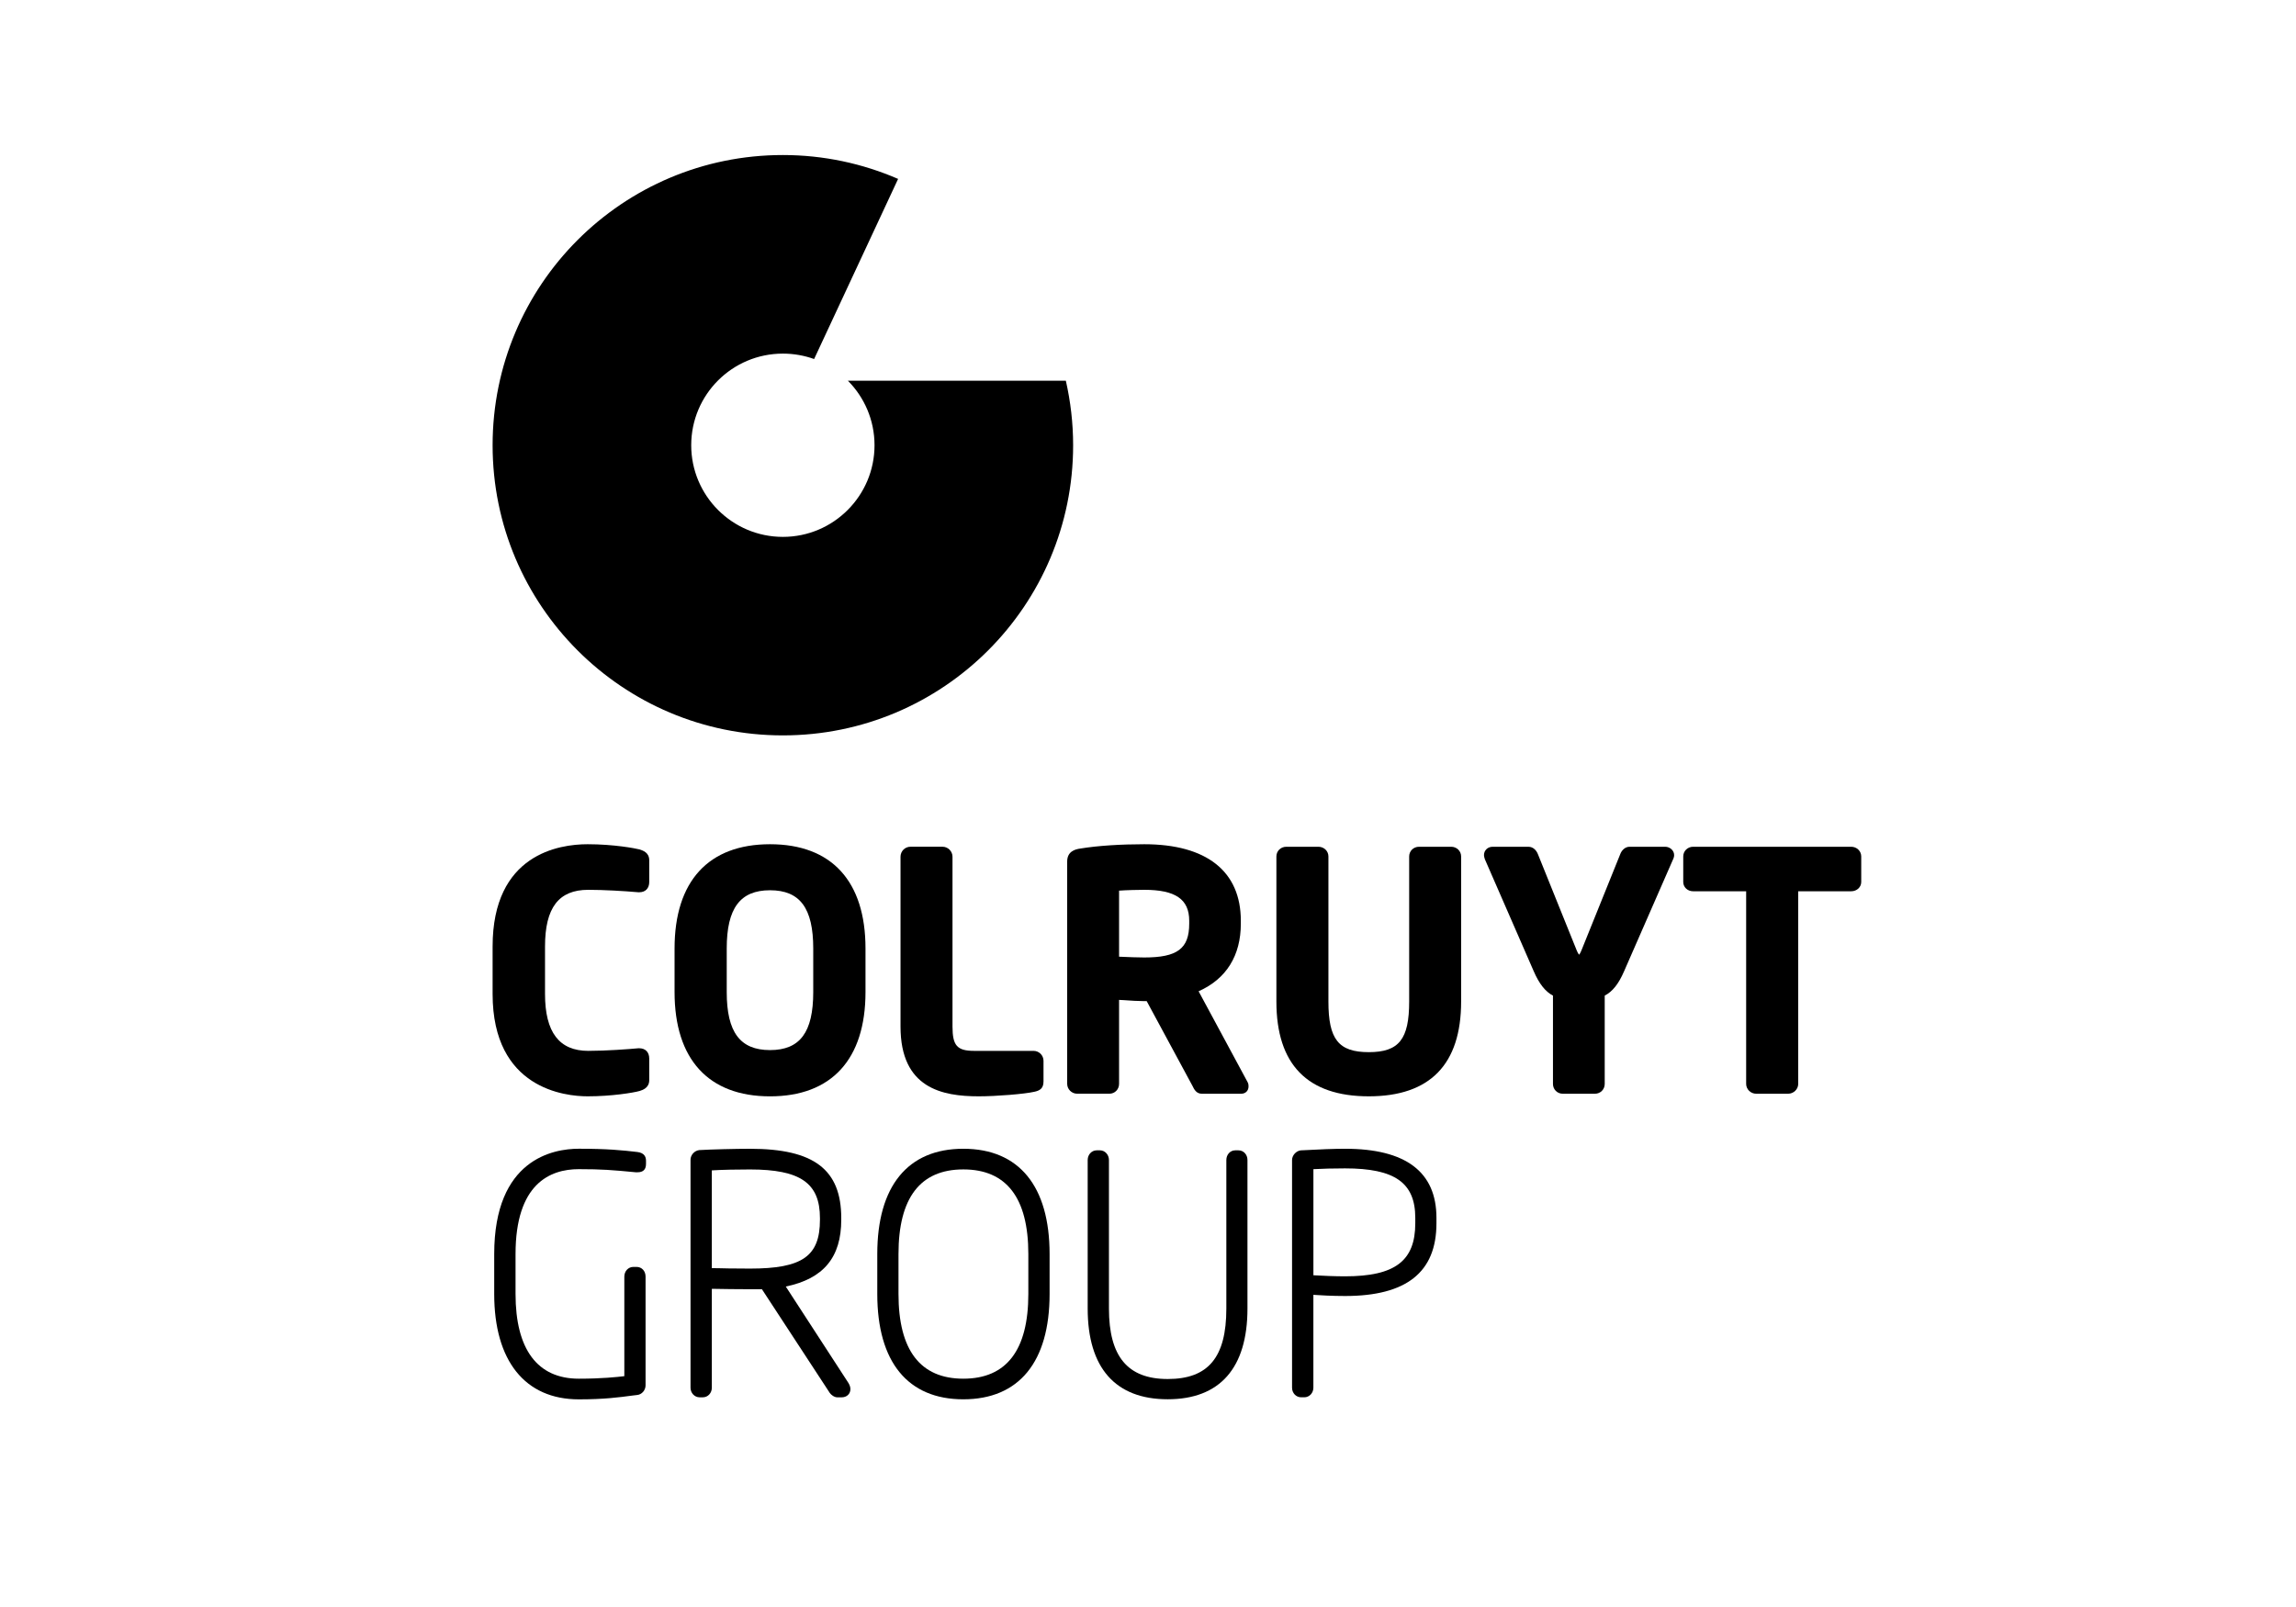 <?xml version="1.0" encoding="utf-8"?>
<!-- Generator: Adobe Illustrator 23.0.6, SVG Export Plug-In . SVG Version: 6.00 Build 0)  -->
<svg version="1.1" id="Layer_1" xmlns="http://www.w3.org/2000/svg" xmlns:xlink="http://www.w3.org/1999/xlink" x="0px" y="0px"
	 viewBox="0 0 100 70" style="enable-background:new 0 0 100 70;" xml:space="preserve">
<title>Artboard 1</title>
<g id="layer1" transform="translate(-247.617,-389.997)">
	<g id="g4250" transform="translate(35.433,-33.786)">
		<path id="path3033" d="M250.273,443.177c0,2.2-1.787,3.992-3.991,3.992c-2.205,0-3.993-1.792-3.993-3.992
			c0-2.206,1.788-3.991,3.993-3.991c0.478,0,0.934,0.084,1.36,0.236l3.658-7.846c-1.541-0.667-3.235-1.04-5.019-1.04
			c-6.987,0-12.642,5.659-12.642,12.641c0,6.98,5.654,12.639,12.642,12.639c6.984,0,12.642-5.659,12.642-12.639
			c0-0.97-0.113-1.907-0.317-2.81h-9.493C249.827,441.085,250.273,442.079,250.273,443.177"/>
		<path id="path3037" d="M240.037,460.783c-0.19-0.048-1.122-0.226-2.26-0.226c-1.245,0-4.138,0.43-4.138,4.456v2.066
			c0,4.138,3.166,4.459,4.138,4.459c1.041,0,1.988-0.154,2.266-0.233c0.125-0.042,0.418-0.126,0.418-0.473v-0.938
			c0-0.28-0.167-0.449-0.434-0.449h-0.043c-0.394,0.038-1.398,0.113-2.179,0.113c-1.266,0-1.883-0.811-1.883-2.479v-2.066
			c0-1.691,0.595-2.47,1.883-2.47c0.662,0,1.56,0.051,2.179,0.106h0.043c0.267,0,0.434-0.168,0.434-0.448v-0.944
			C240.461,460.913,240.18,460.831,240.037,460.783"/>
		<path id="path3041" d="M245.722,460.557c-2.681,0-4.158,1.611-4.158,4.541v1.899c0,2.927,1.478,4.542,4.158,4.542
			s4.158-1.615,4.158-4.542v-1.899C249.88,462.168,248.403,460.557,245.722,460.557 M243.836,465.098
			c0-1.754,0.584-2.536,1.886-2.536c1.306,0,1.882,0.782,1.882,2.536v1.899c0,1.751-0.576,2.527-1.882,2.527
			c-1.302,0-1.886-0.776-1.886-2.527V465.098z"/>
		<path id="path3045" d="M257.229,471.341c0.246-0.051,0.404-0.147,0.404-0.453v-0.896c0-0.242-0.196-0.434-0.436-0.434h-2.588
			c-0.74,0-0.94-0.231-0.94-1.058v-7.398c0-0.241-0.199-0.436-0.435-0.436h-1.396c-0.24,0-0.433,0.195-0.433,0.436v7.398
			c0,2.689,1.815,3.038,3.406,3.038C255.584,471.538,256.809,471.438,257.229,471.341"/>
		<path id="path3049" d="M260.924,470.995v-3.657c0.065,0.004,0.136,0.011,0.21,0.011c0.299,0.022,0.636,0.043,0.887,0.043h0.106
			l1.998,3.699c0.068,0.143,0.165,0.334,0.401,0.334h1.718c0.188,0,0.319-0.13,0.319-0.318c0-0.041,0-0.113-0.041-0.187
			l-2.134-3.958c1.206-0.536,1.839-1.551,1.839-2.946v-0.128c0-2.152-1.493-3.331-4.206-3.331c-0.999,0-2.012,0.061-2.777,0.187
			c-0.248,0.033-0.58,0.131-0.58,0.567v9.683c0,0.233,0.193,0.43,0.434,0.43h1.406C260.739,471.425,260.924,471.235,260.924,470.995
			 M260.924,462.579c0.312-0.024,0.858-0.036,1.097-0.036c1.355,0,1.958,0.409,1.958,1.346v0.128c0,1.089-0.516,1.473-1.958,1.473
			c-0.19,0-0.784-0.016-1.097-0.034V462.579L260.924,462.579z"/>
		<path id="path3053" d="M271.8,471.538c2.665,0,4.022-1.39,4.022-4.131v-6.318c0-0.236-0.193-0.422-0.433-0.422h-1.399
			c-0.244,0-0.431,0.186-0.431,0.422v6.318c0,1.646-0.445,2.207-1.759,2.207c-1.319,0-1.758-0.561-1.758-2.207v-6.318
			c0-0.236-0.193-0.422-0.438-0.422h-1.395c-0.245,0-0.433,0.186-0.433,0.422v6.318C267.776,470.148,269.127,471.538,271.8,471.538"
			/>
		<path id="path3057" d="M284.707,460.667h-1.547c-0.212,0-0.355,0.176-0.408,0.323l-1.688,4.186
			c-0.061,0.151-0.101,0.187-0.099,0.192c-0.016-0.012-0.053-0.049-0.11-0.189l-1.686-4.182c-0.058-0.153-0.195-0.329-0.414-0.329
			h-1.563c-0.212,0-0.375,0.157-0.375,0.364c0,0.052,0.016,0.104,0.039,0.179l2.126,4.874c0.236,0.546,0.505,0.892,0.84,1.066v3.847
			c0,0.239,0.186,0.427,0.425,0.427h1.404c0.239,0,0.425-0.188,0.425-0.427v-3.847c0.338-0.174,0.604-0.505,0.846-1.066l2.148-4.909
			c0.011-0.037,0.029-0.076,0.029-0.144C285.102,460.836,284.921,460.667,284.707,460.667"/>
		<path id="path3061" d="M292.809,460.667h-6.882c-0.239,0-0.431,0.185-0.431,0.422v1.112c0,0.226,0.186,0.405,0.431,0.405h2.309
			v8.392c0,0.233,0.198,0.427,0.437,0.427h1.391c0.239,0,0.439-0.195,0.439-0.427v-8.392h2.306c0.25,0,0.439-0.179,0.439-0.405
			v-1.112C293.247,460.852,293.053,460.667,292.809,460.667"/>
		<path id="path3065" d="M239.945,473.964c-0.667-0.078-1.314-0.143-2.552-0.143c-1.109,0-3.684,0.448-3.684,4.589v1.738
			c0,2.911,1.341,4.59,3.684,4.59c1.101,0,1.734-0.085,2.355-0.168l0.179-0.021c0.206-0.016,0.374-0.204,0.374-0.422v-4.735
			c0-0.246-0.166-0.423-0.391-0.423h-0.142c-0.22,0-0.392,0.185-0.392,0.423v4.336c-0.311,0.037-0.974,0.11-1.983,0.11
			c-1.803,0-2.755-1.279-2.755-3.69v-1.738c0-3.062,1.497-3.699,2.755-3.699c1.003,0,1.452,0.037,2.476,0.135h0.084
			c0.242,0,0.367-0.119,0.367-0.363v-0.141C240.32,474.187,240.255,474.001,239.945,473.964"/>
		<path id="path3069" d="M246.408,479.824c1.647-0.341,2.416-1.275,2.416-2.908v-0.072c0-2.115-1.186-3.021-3.975-3.021
			c-0.618,0-1.705,0.027-2.208,0.057c-0.21,0.023-0.382,0.214-0.382,0.421v9.93c0,0.231,0.177,0.418,0.396,0.418h0.14
			c0.22,0,0.392-0.184,0.392-0.418v-4.308c0.355,0.009,1.229,0.018,1.662,0.018h0.52l2.955,4.517
			c0.055,0.081,0.195,0.192,0.332,0.192h0.182c0.225,0,0.385-0.147,0.385-0.361c0-0.11-0.054-0.214-0.097-0.281L246.408,479.824
			L246.408,479.824z M243.186,474.764c0.439-0.029,1.148-0.04,1.663-0.04c2.195,0,3.047,0.593,3.047,2.119v0.072
			c0,1.59-0.766,2.127-3.047,2.127c-0.207,0-0.574-0.002-0.936-0.007c-0.267-0.009-0.535-0.009-0.727-0.013V474.764L243.186,474.764
			z"/>
		<path id="path3073" d="M254.14,473.822c-2.418,0-3.747,1.629-3.747,4.586v1.741c0,2.96,1.33,4.587,3.747,4.587
			c2.424,0,3.758-1.626,3.758-4.587v-1.741C257.898,475.45,256.564,473.822,254.14,473.822 M256.972,478.407v1.741
			c0,2.448-0.953,3.69-2.831,3.69c-1.875,0-2.824-1.243-2.824-3.69v-1.741c0-2.448,0.949-3.685,2.824-3.685
			C256.019,474.722,256.972,475.96,256.972,478.407"/>
		<path id="path3077" d="M266.126,473.891h-0.143c-0.217,0-0.387,0.184-0.387,0.422v6.469c0,2.124-0.785,3.07-2.553,3.07
			c-1.746,0-2.56-0.981-2.56-3.07v-6.469c0-0.234-0.176-0.422-0.39-0.422h-0.144c-0.22,0-0.392,0.188-0.392,0.422v6.469
			c0,2.586,1.208,3.952,3.485,3.952c2.276,0,3.474-1.366,3.474-3.952v-6.469C266.517,474.075,266.345,473.891,266.126,473.891"/>
		<path id="path3081" d="M270.767,473.822c-0.457,0-1.119,0.025-1.933,0.07c-0.2,0.026-0.376,0.218-0.376,0.422v9.917
			c0,0.234,0.176,0.417,0.395,0.417h0.138c0.222,0,0.396-0.187,0.396-0.417v-4.046c0.289,0.021,0.826,0.051,1.379,0.051
			c2.675,0,3.981-1.035,3.981-3.168v-0.236C274.748,474.829,273.409,473.822,270.767,473.822 M269.388,474.711
			c0.383-0.021,0.855-0.034,1.379-0.034c2.167,0,3.058,0.625,3.058,2.156v0.236c0,1.644-0.891,2.31-3.058,2.31
			c-0.42,0-0.962-0.021-1.379-0.046V474.711z"/>
	</g>
</g>
</svg>
